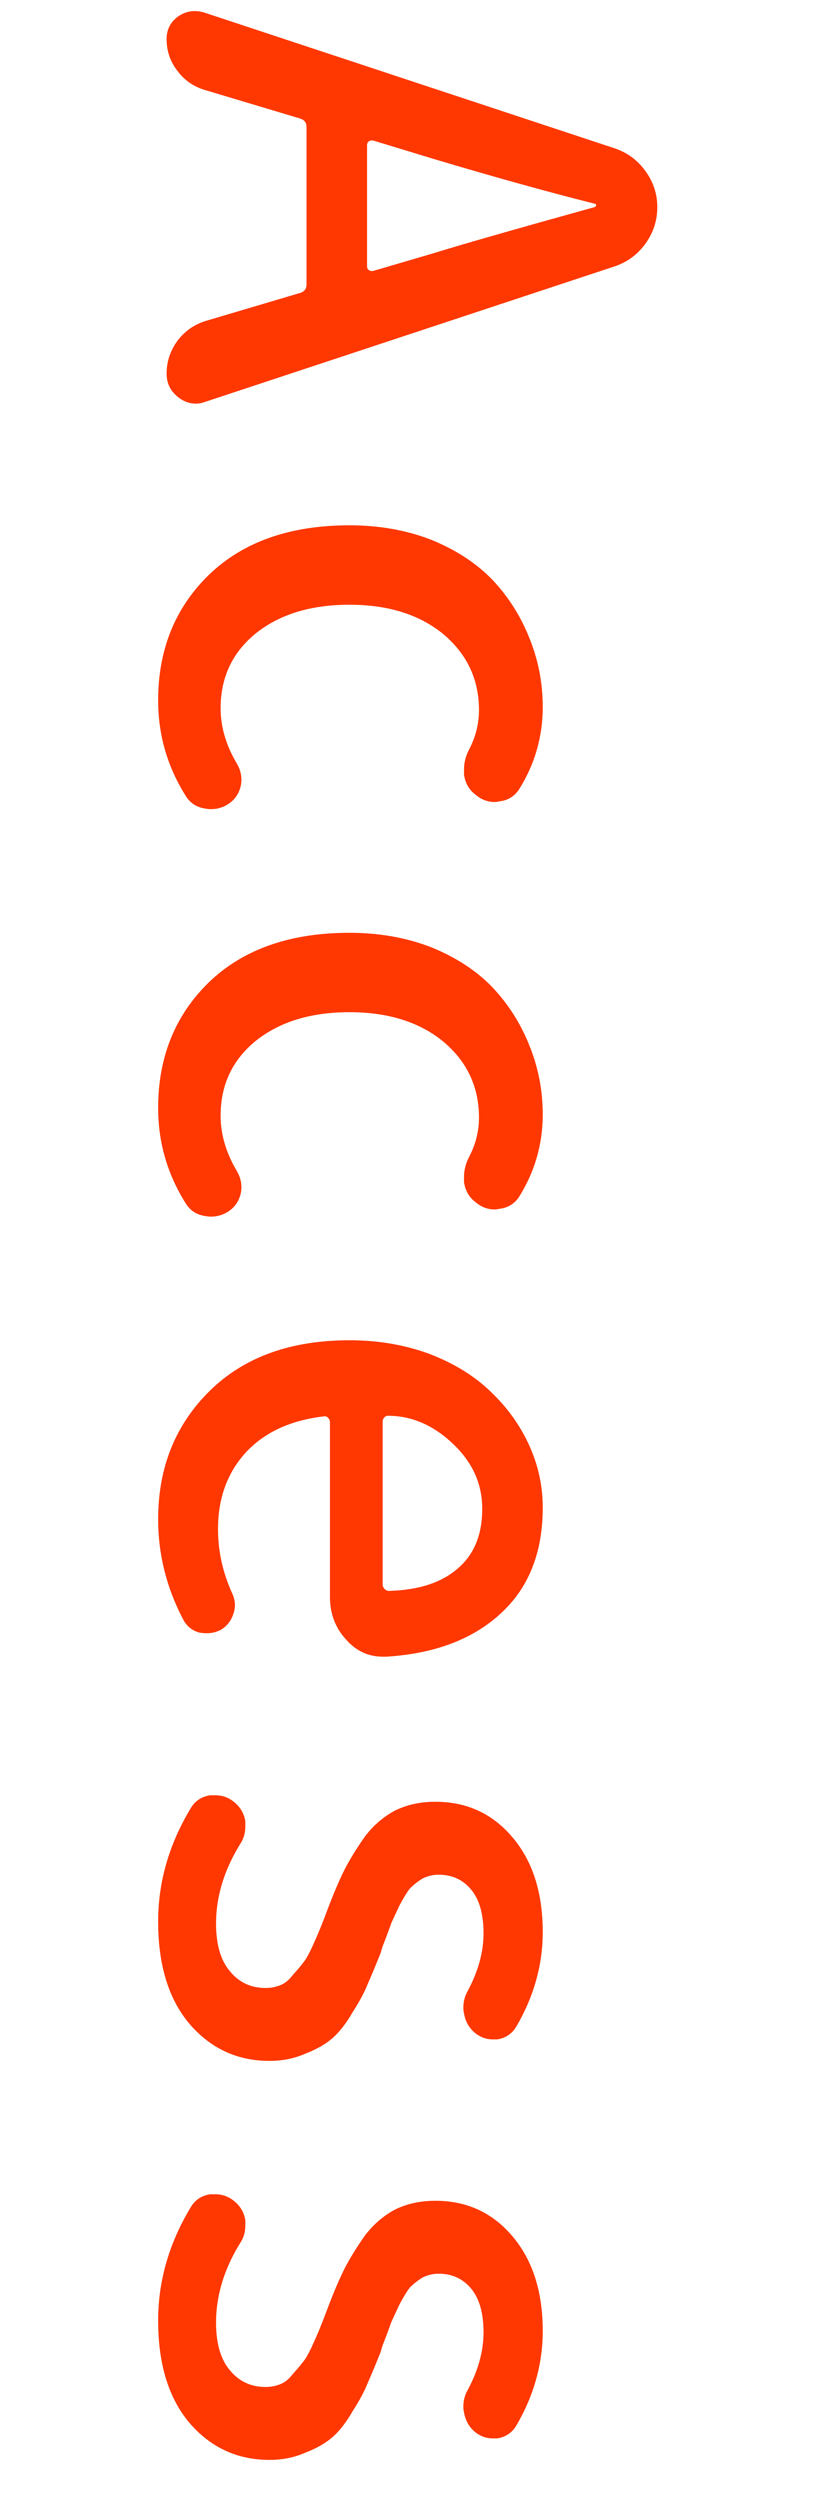 <svg width="25" height="75" viewBox="0 0 25 75" fill="none" xmlns="http://www.w3.org/2000/svg">
<path d="M11.211 4.219C11.159 4.206 11.113 4.212 11.074 4.238C11.035 4.264 11.016 4.303 11.016 4.355L11.016 7.988C11.016 8.04 11.035 8.079 11.074 8.105C11.113 8.132 11.159 8.138 11.211 8.125L13.008 7.598C13.802 7.35 15.417 6.888 17.852 6.211C17.878 6.198 17.891 6.178 17.891 6.152C17.891 6.126 17.878 6.113 17.852 6.113C16.406 5.749 14.792 5.299 13.008 4.766L11.211 4.219ZM5 11.211C5 10.846 5.111 10.514 5.332 10.215C5.553 9.928 5.833 9.733 6.172 9.629L9.004 8.789C9.134 8.75 9.199 8.665 9.199 8.535L9.199 3.809C9.199 3.678 9.134 3.594 9.004 3.555L6.133 2.695C5.794 2.591 5.521 2.396 5.312 2.109C5.104 1.836 5 1.523 5 1.172C5 0.885 5.117 0.658 5.352 0.488C5.508 0.384 5.671 0.332 5.84 0.332C5.931 0.332 6.022 0.345 6.113 0.371L18.457 4.453C18.835 4.583 19.141 4.811 19.375 5.137C19.609 5.462 19.727 5.82 19.727 6.211C19.727 6.615 19.609 6.979 19.375 7.305C19.141 7.63 18.835 7.858 18.457 7.988L6.172 12.051C6.068 12.09 5.97 12.109 5.879 12.109C5.697 12.109 5.527 12.051 5.371 11.934C5.124 11.751 5 11.51 5 11.211ZM4.746 21.013C4.746 19.49 5.254 18.233 6.27 17.244C7.298 16.254 8.704 15.759 10.488 15.759C11.374 15.759 12.188 15.903 12.93 16.189C13.672 16.488 14.284 16.886 14.766 17.381C15.247 17.888 15.618 18.468 15.879 19.119C16.152 19.783 16.289 20.479 16.289 21.209C16.289 22.094 16.055 22.914 15.586 23.669C15.443 23.891 15.241 24.015 14.98 24.041C14.941 24.054 14.896 24.06 14.844 24.06C14.635 24.06 14.447 23.988 14.277 23.845C14.082 23.702 13.965 23.5 13.926 23.24C13.926 23.188 13.926 23.136 13.926 23.084C13.926 22.888 13.971 22.7 14.062 22.517C14.271 22.127 14.375 21.723 14.375 21.306C14.375 20.382 14.017 19.62 13.301 19.021C12.585 18.435 11.647 18.142 10.488 18.142C9.329 18.142 8.392 18.429 7.676 19.002C6.973 19.575 6.621 20.323 6.621 21.248C6.621 21.808 6.784 22.361 7.109 22.908C7.201 23.064 7.246 23.227 7.246 23.396C7.246 23.448 7.24 23.507 7.227 23.572C7.174 23.806 7.051 23.988 6.855 24.119C6.699 24.223 6.523 24.275 6.328 24.275C6.276 24.275 6.217 24.268 6.152 24.256C5.892 24.216 5.697 24.086 5.566 23.865C5.02 22.992 4.746 22.042 4.746 21.013ZM4.746 33.237C4.746 31.714 5.254 30.458 6.27 29.468C7.298 28.478 8.704 27.984 10.488 27.984C11.374 27.984 12.188 28.127 12.93 28.413C13.672 28.713 14.284 29.11 14.766 29.605C15.247 30.113 15.618 30.692 15.879 31.343C16.152 32.007 16.289 32.704 16.289 33.433C16.289 34.318 16.055 35.139 15.586 35.894C15.443 36.115 15.241 36.239 14.98 36.265C14.941 36.278 14.896 36.284 14.844 36.284C14.635 36.284 14.447 36.213 14.277 36.069C14.082 35.926 13.965 35.724 13.926 35.464C13.926 35.412 13.926 35.36 13.926 35.308C13.926 35.112 13.971 34.924 14.062 34.741C14.271 34.351 14.375 33.947 14.375 33.531C14.375 32.606 14.017 31.844 13.301 31.245C12.585 30.659 11.647 30.366 10.488 30.366C9.329 30.366 8.392 30.653 7.676 31.226C6.973 31.799 6.621 32.547 6.621 33.472C6.621 34.032 6.784 34.585 7.109 35.132C7.201 35.288 7.246 35.451 7.246 35.62C7.246 35.672 7.24 35.731 7.227 35.796C7.174 36.031 7.051 36.213 6.855 36.343C6.699 36.447 6.523 36.499 6.328 36.499C6.276 36.499 6.217 36.493 6.152 36.48C5.892 36.441 5.697 36.31 5.566 36.089C5.02 35.217 4.746 34.266 4.746 33.237ZM4.746 45.579C4.746 44.029 5.26 42.747 6.289 41.731C7.318 40.716 8.717 40.208 10.488 40.208C11.348 40.208 12.148 40.344 12.891 40.618C13.633 40.904 14.245 41.282 14.727 41.751C15.221 42.219 15.605 42.753 15.879 43.352C16.152 43.951 16.289 44.576 16.289 45.227C16.289 46.581 15.866 47.643 15.02 48.411C14.186 49.179 13.047 49.609 11.602 49.7C11.562 49.7 11.523 49.7 11.484 49.7C11.055 49.7 10.69 49.531 10.391 49.192C10.065 48.841 9.902 48.411 9.902 47.903L9.902 42.669C9.902 42.617 9.883 42.571 9.844 42.532C9.805 42.493 9.759 42.48 9.707 42.493C8.717 42.61 7.943 42.968 7.383 43.567C6.823 44.179 6.543 44.947 6.543 45.872C6.543 46.523 6.68 47.154 6.953 47.766C7.018 47.897 7.051 48.027 7.051 48.157C7.051 48.235 7.038 48.313 7.012 48.391C6.947 48.613 6.816 48.782 6.621 48.899C6.491 48.964 6.354 48.997 6.211 48.997C6.133 48.997 6.055 48.99 5.977 48.977C5.755 48.912 5.592 48.776 5.488 48.567C4.993 47.617 4.746 46.621 4.746 45.579ZM11.641 42.473C11.602 42.473 11.569 42.486 11.543 42.513C11.504 42.552 11.484 42.597 11.484 42.649L11.484 47.532C11.484 47.584 11.504 47.63 11.543 47.669C11.582 47.708 11.621 47.727 11.66 47.727C11.66 47.727 11.667 47.727 11.68 47.727C12.578 47.701 13.268 47.473 13.75 47.044C14.232 46.627 14.473 46.035 14.473 45.266C14.473 44.576 14.225 43.971 13.73 43.45C13.105 42.799 12.409 42.473 11.641 42.473ZM4.746 57.647C4.746 56.462 5.072 55.329 5.723 54.248C5.853 54.027 6.048 53.897 6.309 53.858C6.361 53.858 6.413 53.858 6.465 53.858C6.66 53.858 6.836 53.916 6.992 54.034C7.201 54.19 7.324 54.392 7.363 54.639C7.363 54.691 7.363 54.743 7.363 54.795C7.363 54.991 7.311 55.166 7.207 55.323C6.725 56.104 6.484 56.898 6.484 57.706C6.484 58.331 6.621 58.806 6.895 59.131C7.168 59.47 7.526 59.639 7.969 59.639C8.125 59.639 8.268 59.613 8.398 59.561C8.542 59.509 8.672 59.405 8.789 59.248C8.919 59.105 9.023 58.981 9.102 58.877C9.18 58.786 9.277 58.61 9.395 58.35C9.512 58.09 9.59 57.907 9.629 57.803C9.668 57.712 9.746 57.51 9.863 57.198C10.033 56.755 10.195 56.377 10.352 56.065C10.508 55.765 10.71 55.44 10.957 55.088C11.217 54.75 11.523 54.489 11.875 54.307C12.227 54.138 12.624 54.053 13.066 54.053C14.004 54.053 14.772 54.405 15.371 55.108C15.983 55.824 16.289 56.775 16.289 57.959C16.289 58.949 16.022 59.9 15.488 60.811C15.358 61.019 15.169 61.143 14.922 61.182C14.883 61.182 14.837 61.182 14.785 61.182C14.603 61.182 14.434 61.123 14.277 61.006C14.082 60.85 13.965 60.648 13.926 60.401C13.913 60.349 13.906 60.29 13.906 60.225C13.906 60.043 13.952 59.873 14.043 59.717C14.355 59.131 14.512 58.558 14.512 57.998C14.512 57.425 14.388 56.989 14.141 56.69C13.893 56.39 13.568 56.241 13.164 56.241C12.995 56.241 12.832 56.28 12.676 56.358C12.533 56.449 12.409 56.547 12.305 56.651C12.213 56.768 12.109 56.937 11.992 57.159C11.888 57.38 11.803 57.562 11.738 57.706C11.686 57.862 11.602 58.09 11.484 58.389C11.458 58.467 11.439 58.532 11.426 58.584C11.27 58.975 11.139 59.288 11.035 59.522C10.944 59.756 10.794 60.036 10.586 60.362C10.391 60.7 10.189 60.961 9.98 61.143C9.772 61.325 9.499 61.481 9.16 61.612C8.835 61.755 8.477 61.827 8.086 61.827C7.122 61.827 6.322 61.456 5.684 60.713C5.059 59.971 4.746 58.949 4.746 57.647ZM4.746 69.617C4.746 68.432 5.072 67.299 5.723 66.219C5.853 65.997 6.048 65.867 6.309 65.828C6.361 65.828 6.413 65.828 6.465 65.828C6.66 65.828 6.836 65.887 6.992 66.004C7.201 66.16 7.324 66.362 7.363 66.609C7.363 66.662 7.363 66.713 7.363 66.766C7.363 66.961 7.311 67.137 7.207 67.293C6.725 68.074 6.484 68.868 6.484 69.676C6.484 70.301 6.621 70.776 6.895 71.102C7.168 71.44 7.526 71.609 7.969 71.609C8.125 71.609 8.268 71.583 8.398 71.531C8.542 71.479 8.672 71.375 8.789 71.219C8.919 71.076 9.023 70.952 9.102 70.848C9.18 70.757 9.277 70.581 9.395 70.32C9.512 70.06 9.59 69.878 9.629 69.773C9.668 69.682 9.746 69.481 9.863 69.168C10.033 68.725 10.195 68.348 10.352 68.035C10.508 67.736 10.71 67.41 10.957 67.059C11.217 66.72 11.523 66.46 11.875 66.277C12.227 66.108 12.624 66.023 13.066 66.023C14.004 66.023 14.772 66.375 15.371 67.078C15.983 67.794 16.289 68.745 16.289 69.93C16.289 70.919 16.022 71.87 15.488 72.781C15.358 72.99 15.169 73.113 14.922 73.152C14.883 73.152 14.837 73.152 14.785 73.152C14.603 73.152 14.434 73.094 14.277 72.977C14.082 72.82 13.965 72.618 13.926 72.371C13.913 72.319 13.906 72.26 13.906 72.195C13.906 72.013 13.952 71.844 14.043 71.688C14.355 71.102 14.512 70.529 14.512 69.969C14.512 69.396 14.388 68.96 14.141 68.66C13.893 68.361 13.568 68.211 13.164 68.211C12.995 68.211 12.832 68.25 12.676 68.328C12.533 68.419 12.409 68.517 12.305 68.621C12.213 68.738 12.109 68.908 11.992 69.129C11.888 69.35 11.803 69.533 11.738 69.676C11.686 69.832 11.602 70.06 11.484 70.359C11.458 70.438 11.439 70.503 11.426 70.555C11.27 70.945 11.139 71.258 11.035 71.492C10.944 71.727 10.794 72.007 10.586 72.332C10.391 72.671 10.189 72.931 9.98 73.113C9.772 73.296 9.499 73.452 9.16 73.582C8.835 73.725 8.477 73.797 8.086 73.797C7.122 73.797 6.322 73.426 5.684 72.684C5.059 71.941 4.746 70.919 4.746 69.617Z" fill="#FF3700"/>
</svg>
